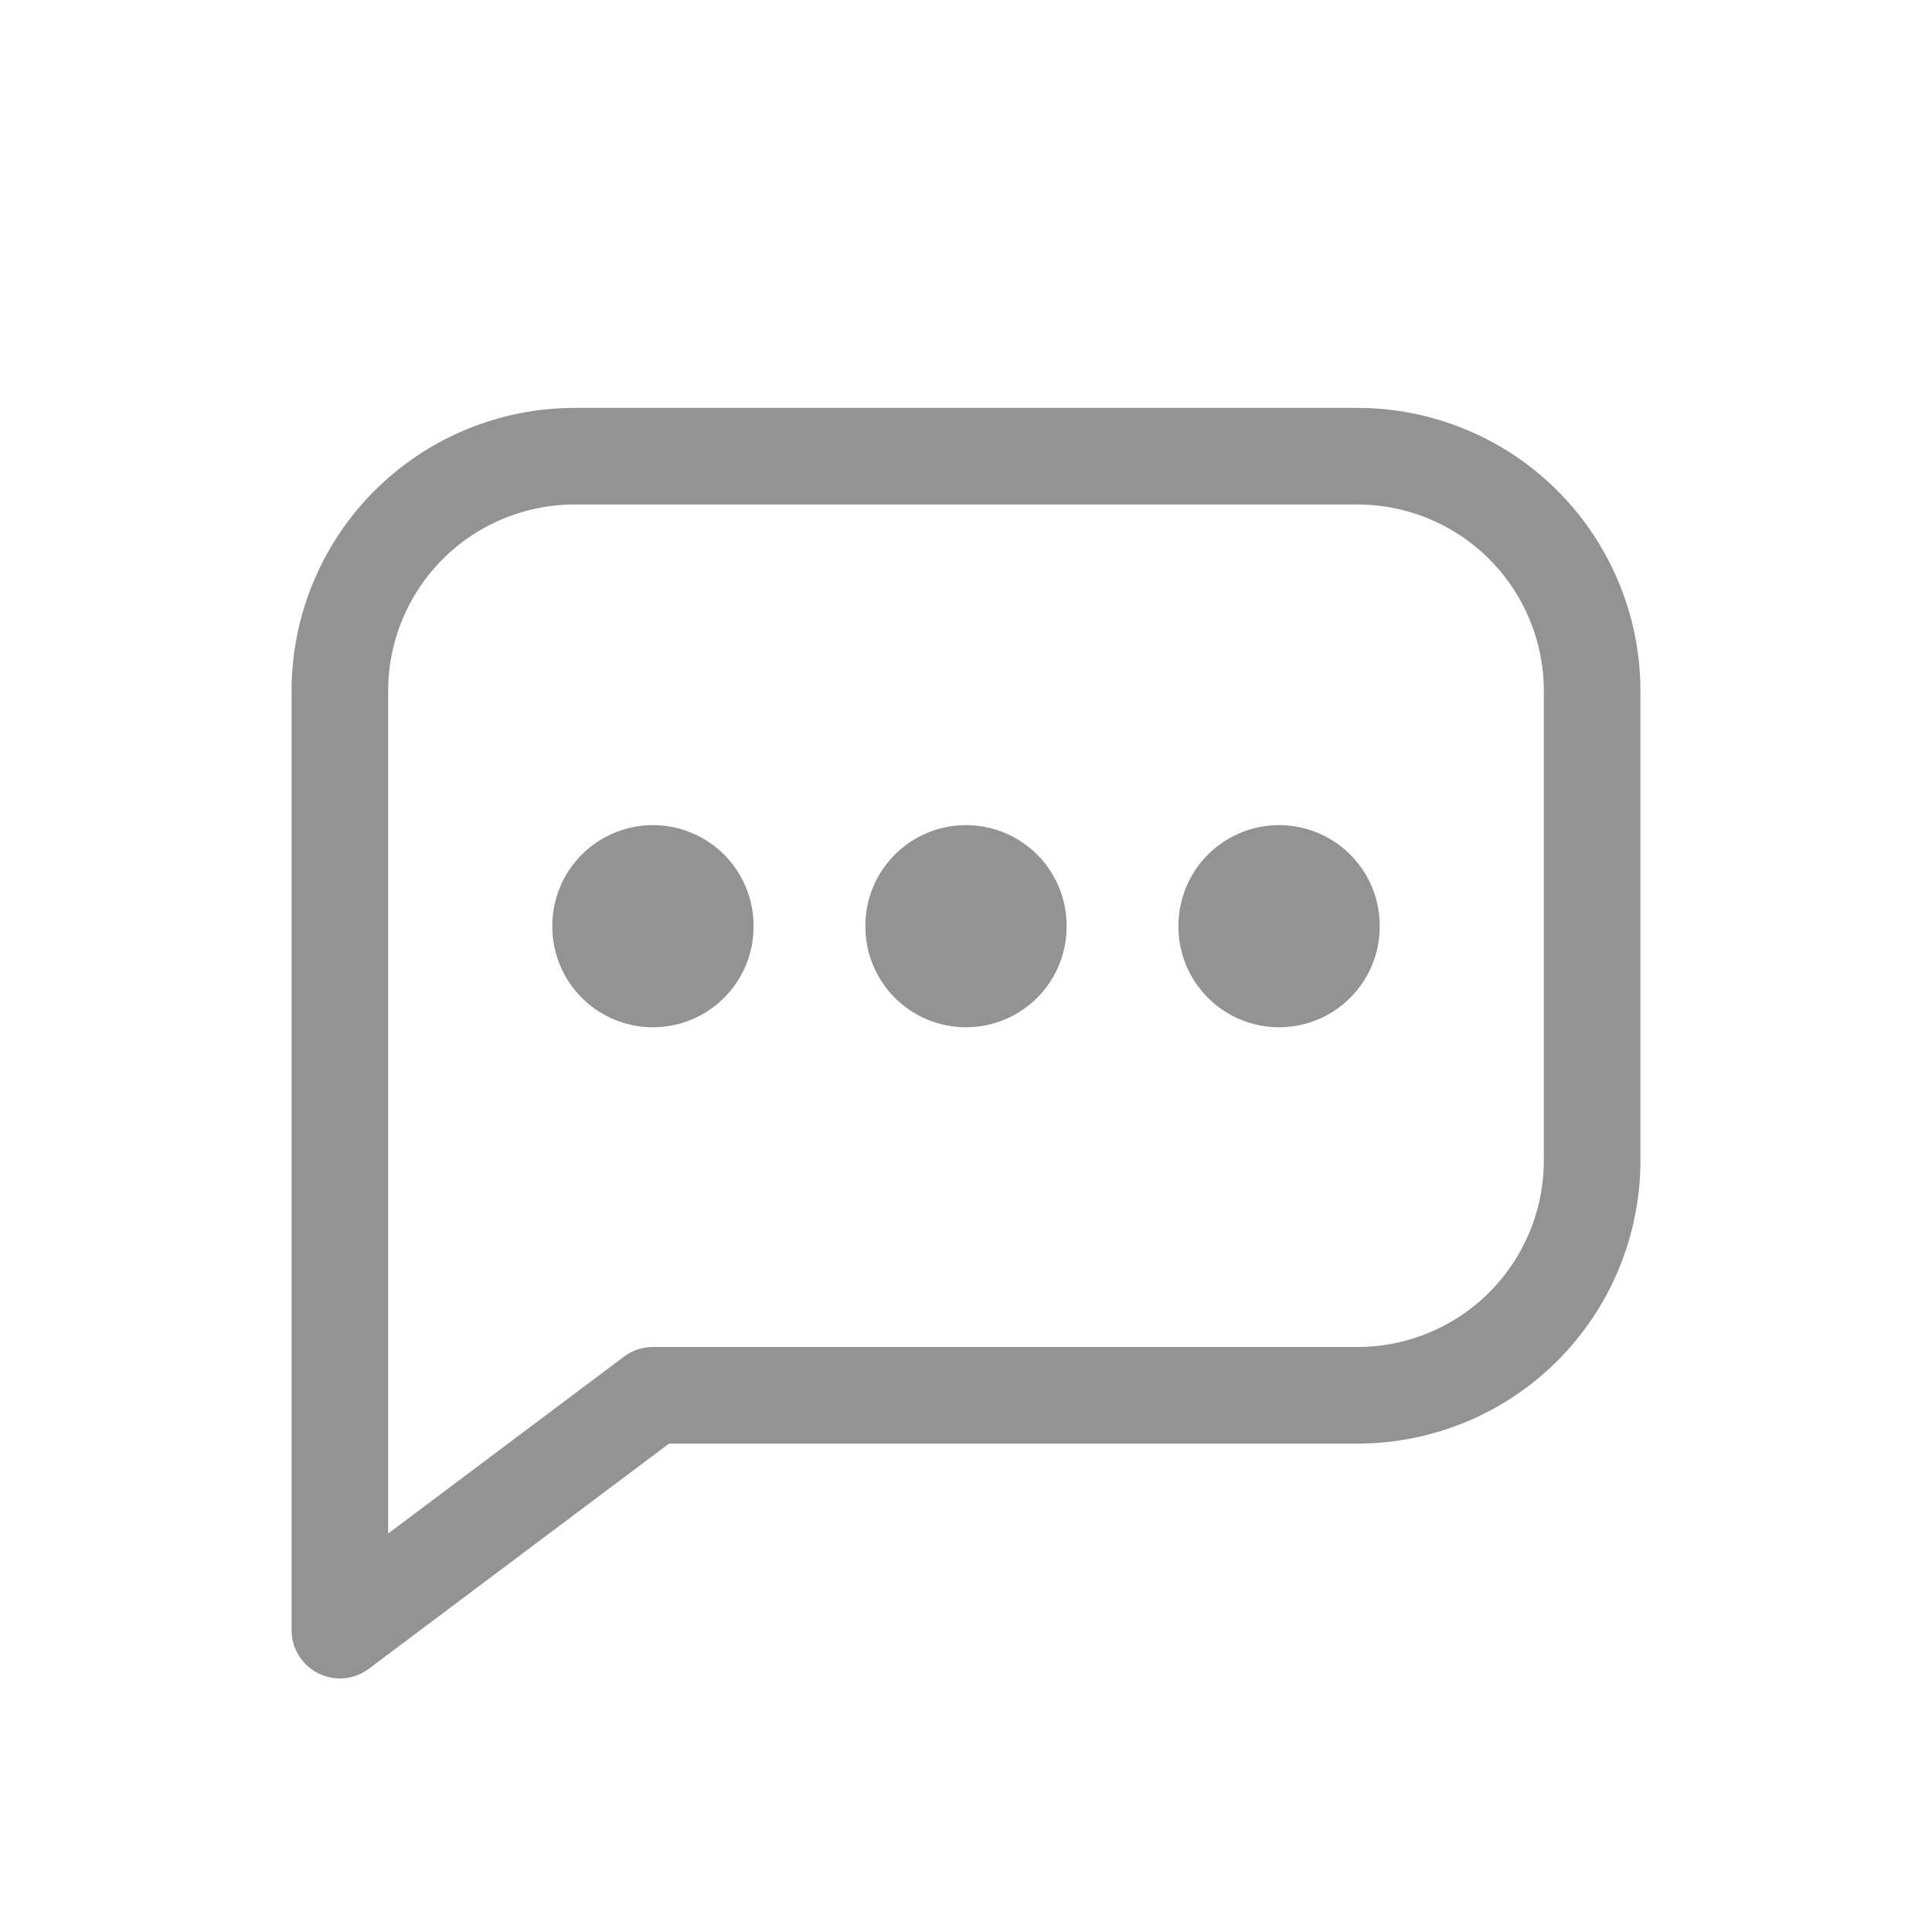<svg width="24" height="24" viewBox="0 0 24 24" fill="none" xmlns="http://www.w3.org/2000/svg">
<path d="M4.222 20.25V8.583C4.222 7.81 4.529 7.068 5.076 6.521C5.623 5.974 6.365 5.667 7.139 5.667H16.861C17.635 5.667 18.377 5.974 18.924 6.521C19.47 7.068 19.778 7.81 19.778 8.583V14.417C19.778 15.19 19.47 15.932 18.924 16.479C18.377 17.026 17.635 17.333 16.861 17.333H8.111L4.222 20.25Z" stroke="#939393" stroke-width="1.2" stroke-linecap="round" stroke-linejoin="round"/>
<path d="M12 11.5V11.511" stroke="#939393" stroke-width="2.5" stroke-linecap="round" stroke-linejoin="round"/>
<path d="M8.111 11.5V11.511" stroke="#939393" stroke-width="2.5" stroke-linecap="round" stroke-linejoin="round"/>
<path d="M15.889 11.5V11.511" stroke="#939393" stroke-width="2.5" stroke-linecap="round" stroke-linejoin="round"/>
</svg>
